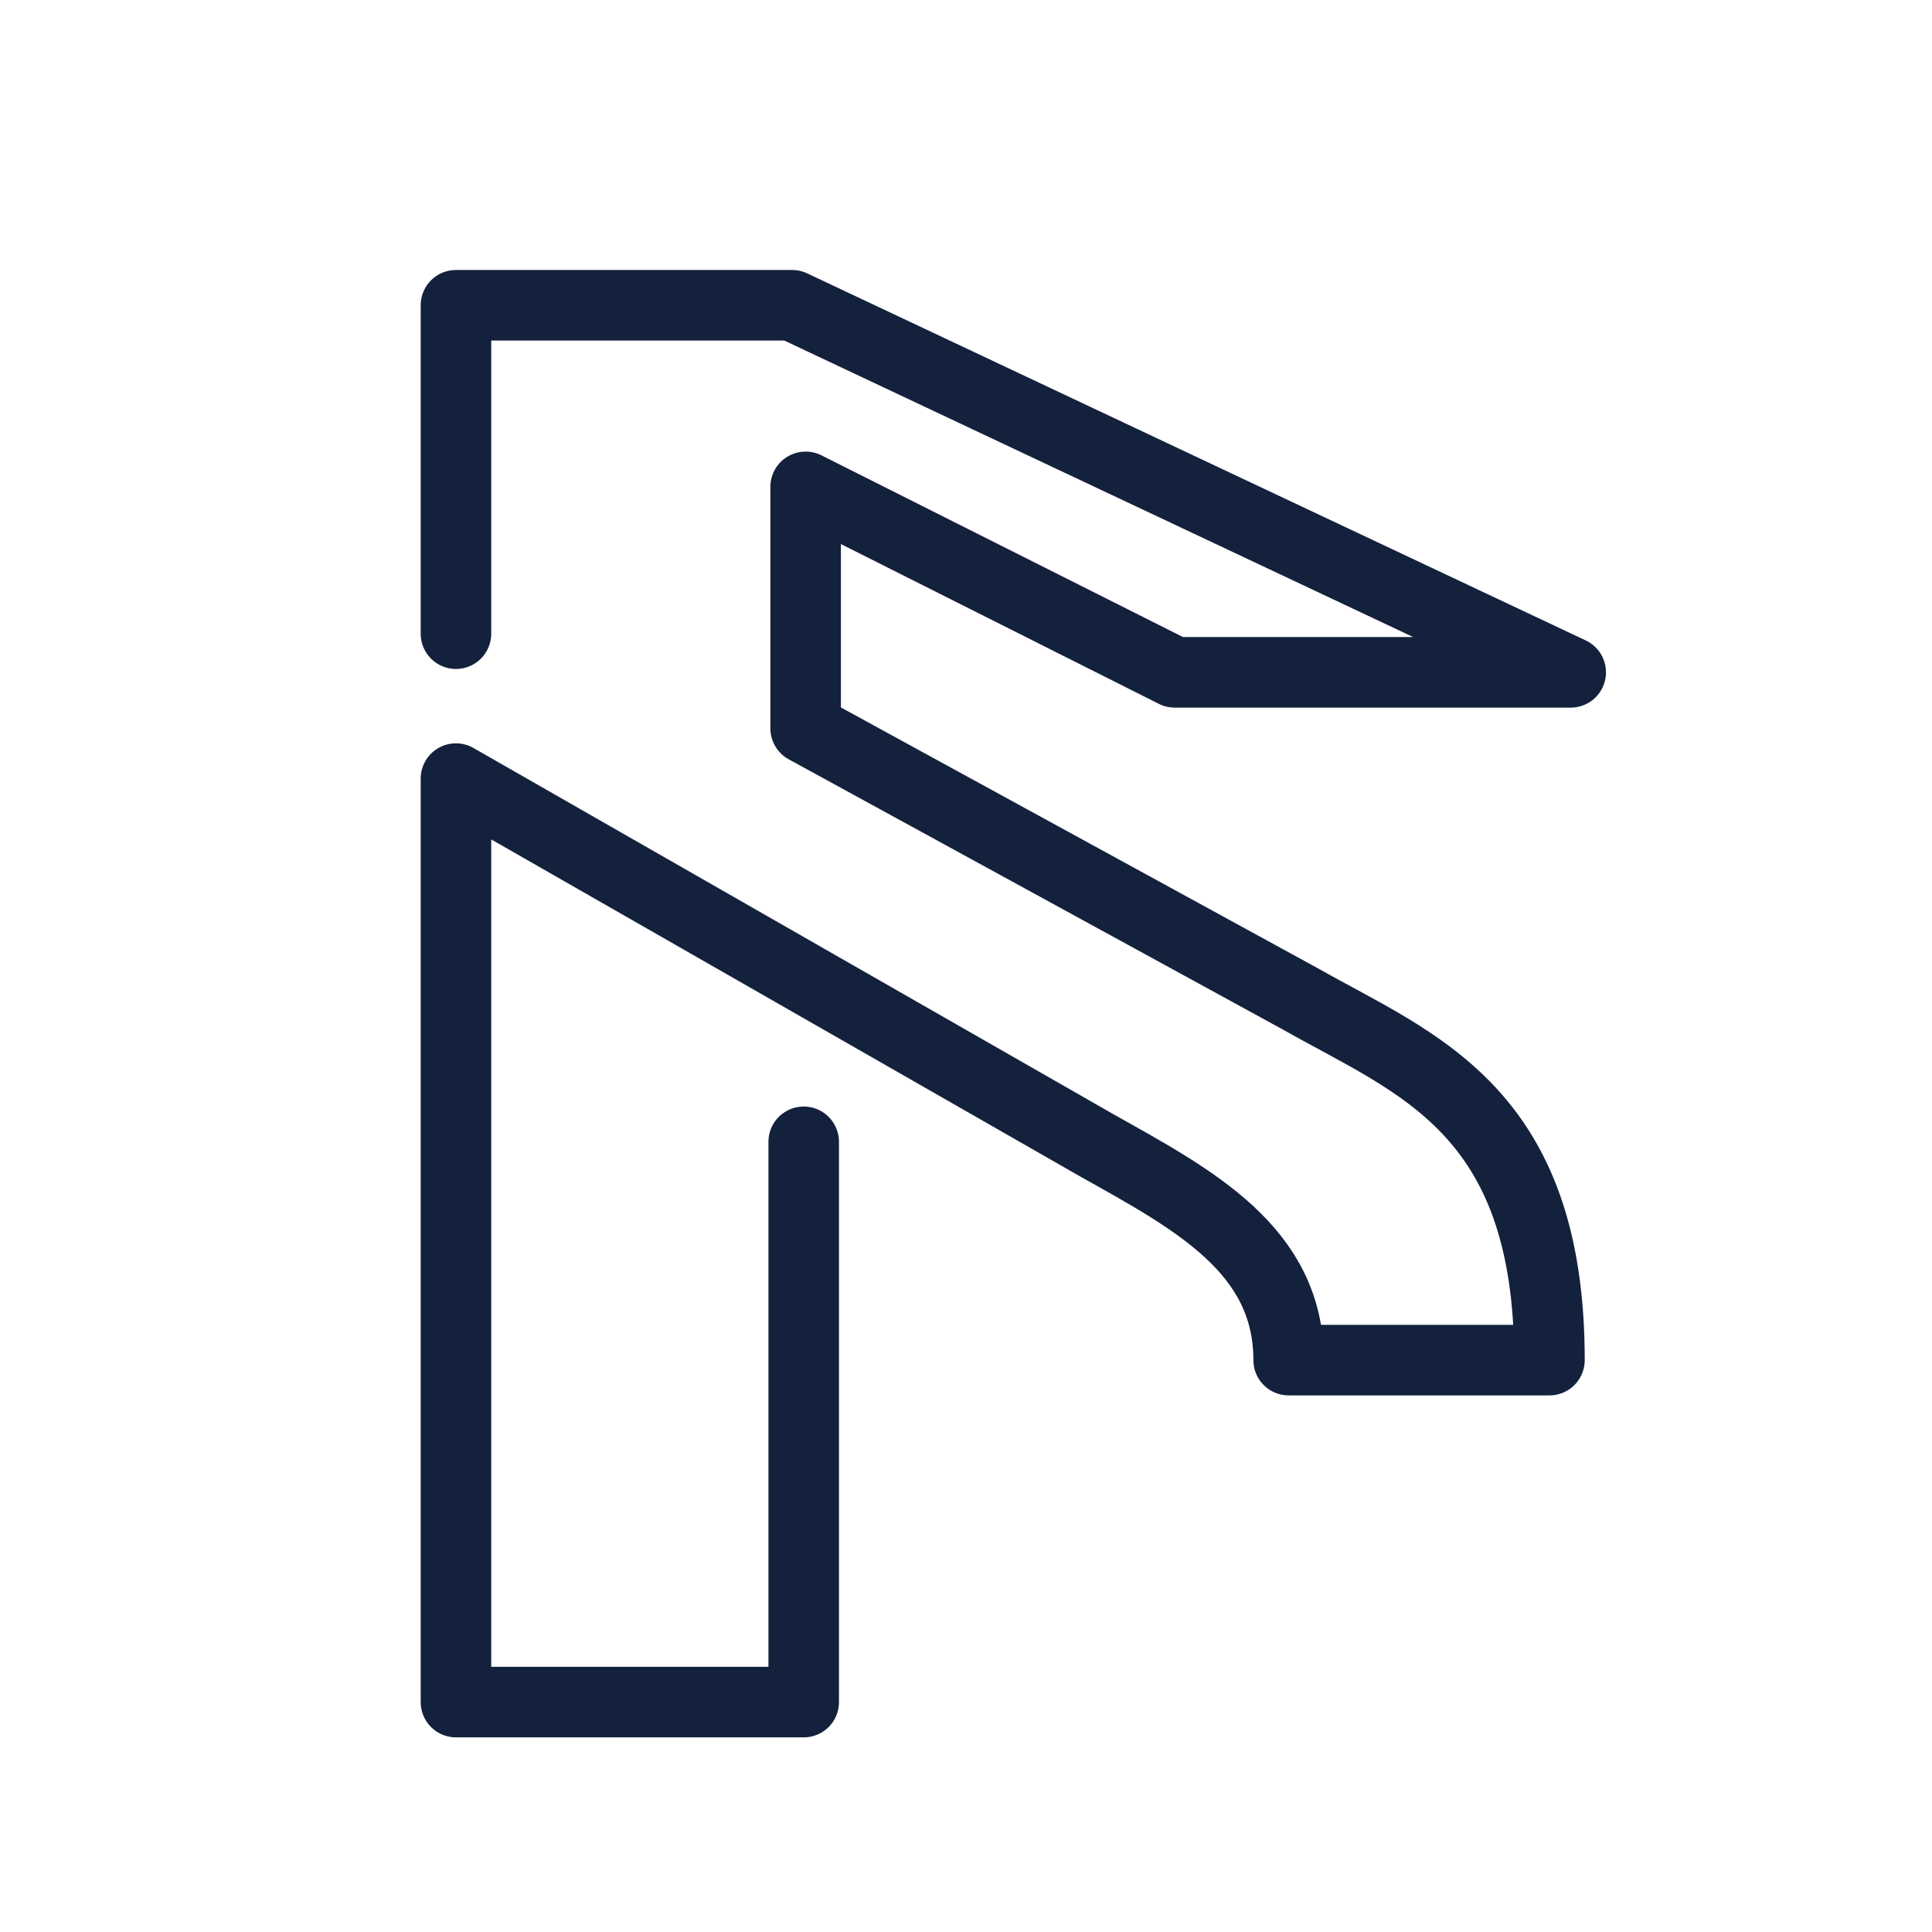 <?xml version="1.0" encoding="utf-8"?>
<!-- Generator: Adobe Illustrator 24.0.0, SVG Export Plug-In . SVG Version: 6.00 Build 0)  -->
<svg version="1.1" id="图层_1" xmlns="http://www.w3.org/2000/svg" xmlns:xlink="http://www.w3.org/1999/xlink" x="0px" y="0px"
	 viewBox="0 0 100 100" style="enable-background:new 0 0 100 100;" xml:space="preserve">
<style type="text/css">
	.st0{display:none;}
	.st1{display:inline;}
	.st2{fill:#040000;}
	.st3{fill:none;stroke:#14213D;stroke-width:3.651;stroke-linecap:round;stroke-linejoin:round;stroke-miterlimit:22.926;}
</style>
<g id="图层_1_1_" class="st0">
	<g class="st1">
		<path class="st2" d="M52.6,38.8c0.1,0,0.2,0.1,0.2,0.2v5.1v0.5h0.5h28h6.3c0,0,0.1,0,0.1,0.1v1.9c0,0,0,0.1-0.1,0.1h-6.3h-0.5v0.5
			v2.8c0,3.9-3.2,7.1-7.1,7.1H60.4c-3.9,0-7.1-3.2-7.1-7.1v-2.8v-0.5h-0.5h-3.7h-0.5v0.5v2.8c0,3.9-3.2,7.1-7.1,7.1H28.3
			c-3.9,0-7.1-3.2-7.1-7.1v-2.8v-0.5h-0.5h-6.3c0,0-0.1,0-0.1-0.1v-1.9c0,0,0-0.1,0.1-0.1h6.3h28h0.5v-0.5V39c0-0.1,0.1-0.2,0.2-0.2
			H52.6L52.6,38.8z M52.6,38.3h-3.2c-0.4,0-0.7,0.3-0.7,0.7v5.1h-28h-6.3c-0.3,0-0.6,0.3-0.6,0.6v1.9c0,0.3,0.3,0.6,0.6,0.6h6.3v2.8
			c0,4.2,3.4,7.6,7.6,7.6h13.3c4.2,0,7.6-3.4,7.6-7.6v-2.8h3.7v2.8c0,4.2,3.4,7.6,7.6,7.6h13.3c4.2,0,7.6-3.4,7.6-7.6v-2.8h6.3
			c0.3,0,0.6-0.3,0.6-0.6v-1.9c0-0.3-0.3-0.6-0.6-0.6h-6.3h-28V39C53.3,38.6,53,38.3,52.6,38.3L52.6,38.3z"/>
		<path class="st2" d="M58,41.9v-6c0-0.1-0.1-0.2-0.2-0.2h-0.2c-0.1,0-0.2,0.1-0.2,0.2v6.2h0.4C57.8,42.2,58,42.1,58,41.9z"/>
		<path class="st2" d="M85.2,48.1v31c0,0.1-0.1,0.2-0.2,0.2h-1.4c-0.1,0-0.2-0.1-0.2-0.2v-31h-0.5v31c0,0.4,0.3,0.7,0.7,0.7H85
			c0.4,0,0.7-0.3,0.7-0.7v-31H85.2z"/>
		<path class="st2" d="M18.6,48.1v31c0,0.1-0.1,0.2-0.2,0.2H17c-0.1,0-0.2-0.1-0.2-0.2v-31h-0.5v31c0,0.4,0.3,0.7,0.7,0.7h1.4
			c0.4,0,0.7-0.3,0.7-0.7v-31H18.6z"/>
		<path class="st2" d="M81.9,69.1c-10.7,0-51.3,0-61.8,0v0.5h61.8V69.1z"/>
		<path class="st2" d="M81.9,71.4H20.1v0.5c10.7,0,51.3,0,61.8,0V71.4z"/>
		<path class="st2" d="M43,27C43.1,27,43.1,27,43,27c0.7,0,1.2-0.5,1.2-1.1c0-0.7,0.1-1.4,0.1-2c0-1.6,0-3.1,0.7-4.6
			c0.6-1.2,1.6-2,2.8-2c0,0,0,0,0.1,0c1,0,1.7,1,1.9,3c0.2,1.9,0.2,3.9,0.1,5.9c0,0.8,0,1.6,0,2.4v8.7h0.5v-8.7c0-0.8,0-1.6,0-2.4v0
			c0-2,0.1-4-0.1-6c-0.2-2.3-1-3.4-2.4-3.4c0,0,0,0-0.1,0c-1.4,0-2.5,0.9-3.2,2.3c-0.7,1.6-0.8,3.1-0.8,4.8c0,0.6,0,1.3-0.1,2
			c0,0.3-0.3,0.6-0.6,0.6c0,0,0,0,0,0c-0.2,0-0.3-0.1-0.4-0.2c-0.1-0.1-0.2-0.3-0.2-0.5c0-0.7,0-1.3,0.1-1.9c0-1.7,0-3.5,0.9-5.3
			c0.8-1.8,2.5-3,4.3-3c0,0,0.1,0,0.2,0c2.8,0,3.5,2.9,3.6,4.6c0.2,2,0.2,4.1,0.1,6.1c0,0.8,0,1.6,0,2.4v8.7h0.5v-8.7
			c0-0.8,0-1.6,0-2.4c0-2,0.1-4.1-0.1-6.2c-0.3-3.2-1.8-5-4.1-5c-0.1,0-0.1,0-0.2,0c-2,0.1-3.8,1.3-4.8,3.3c-0.9,2-0.9,3.8-1,5.5
			c0,0.6,0,1.3-0.1,1.9C41.9,26.4,42.4,26.9,43,27z"/>
		<rect x="54.3" y="39.8" class="st2" width="3" height="0.5"/>
		<rect x="54.3" y="41.7" class="st2" width="3" height="0.5"/>
	</g>
</g>
<path class="st3" d="M23.6,32.8v-17H41l40.3,19H60.8l-19.1-9.6l0,12.5l25.6,14c6,3.4,12.9,5.7,12.9,18.7H66.7
	c0-5.7-4.9-8.3-9.9-11.1L23.6,40.3v47.8h18v-29"/>
</svg>
